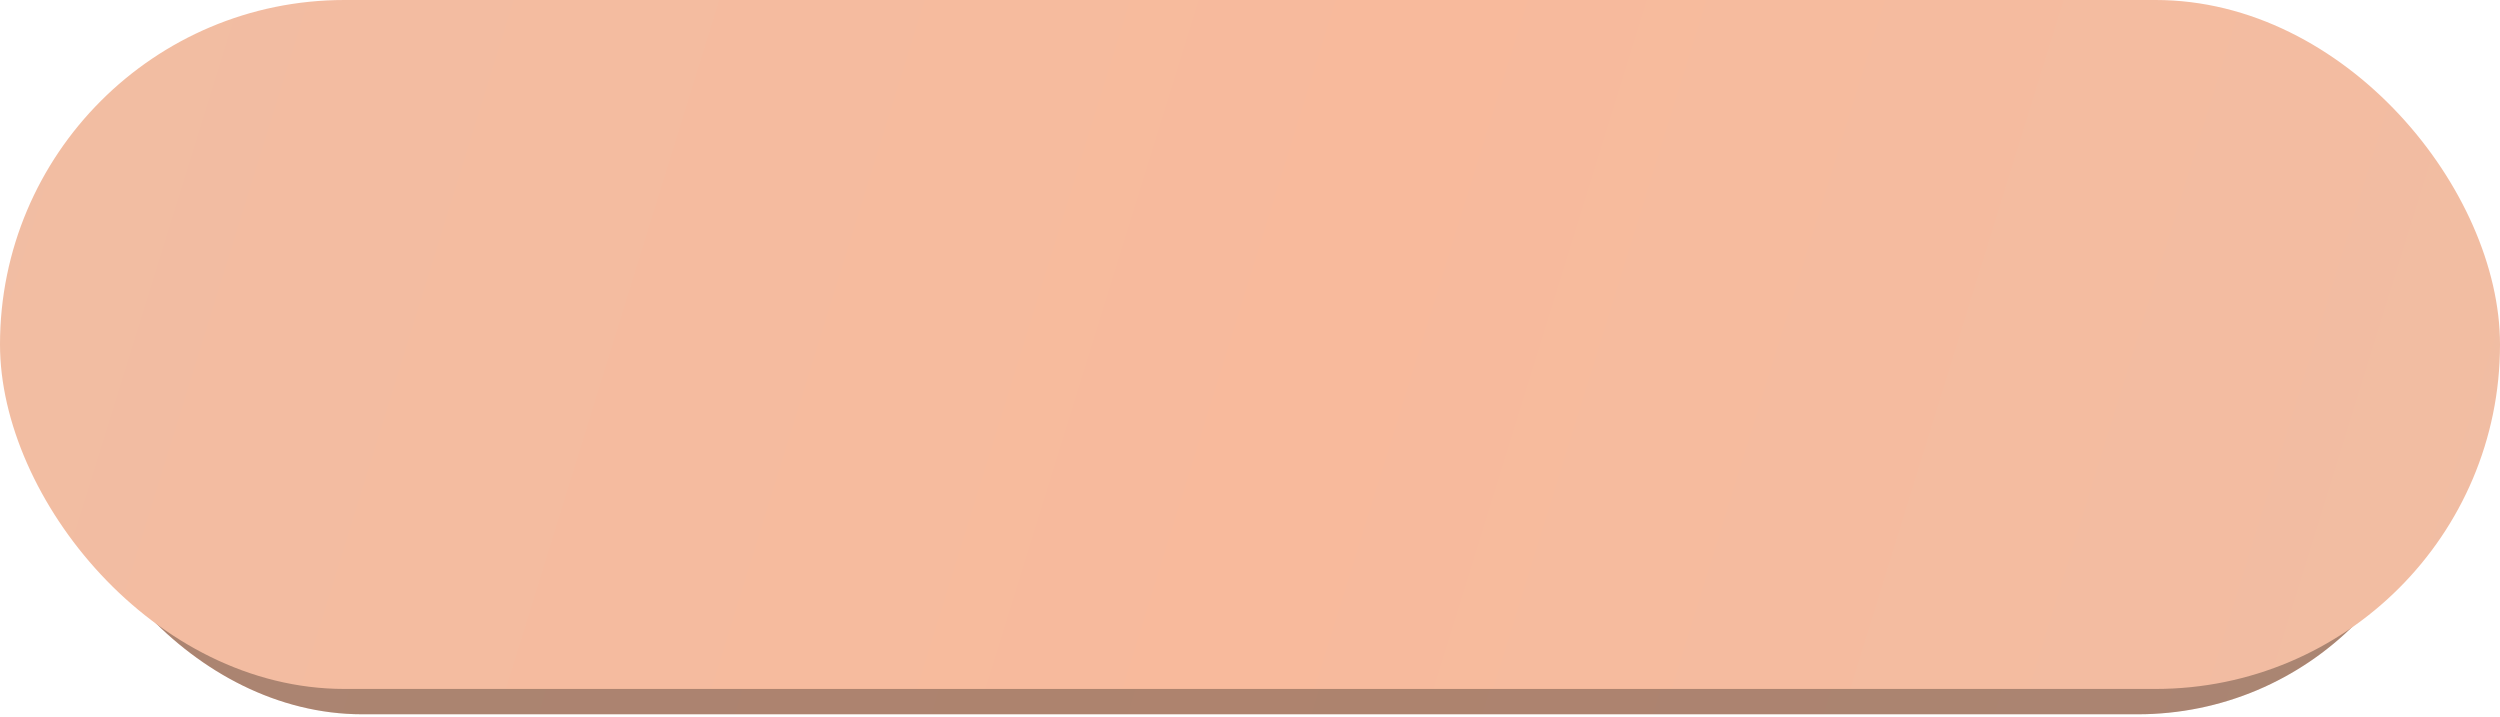 <?xml version="1.0" encoding="UTF-8"?> <svg xmlns="http://www.w3.org/2000/svg" width="300" height="86" viewBox="0 0 300 86" fill="none"><rect x="6.6" y="2.959" width="286.8" height="82.756" rx="36.895" fill="url(#paint0_linear_4205_53)"></rect><rect x="6.6" y="2.959" width="286.8" height="82.756" rx="36.895" fill="black" fill-opacity="0.3"></rect><rect width="300" height="82.673" rx="41.337" fill="url(#paint1_linear_4205_53)"></rect><defs><linearGradient id="paint0_linear_4205_53" x1="6.6" y1="2.959" x2="290.224" y2="86.855" gradientUnits="userSpaceOnUse"><stop stop-color="#F1BDA3"></stop><stop offset="0.535" stop-color="#F8BA9C"></stop><stop offset="1" stop-color="#F1BDA3"></stop></linearGradient><linearGradient id="paint1_linear_4205_53" x1="0" y1="0" x2="294.395" y2="91.181" gradientUnits="userSpaceOnUse"><stop stop-color="#F1BDA3"></stop><stop offset="0.535" stop-color="#F8BA9C"></stop><stop offset="1" stop-color="#F1BDA3"></stop></linearGradient></defs></svg> 